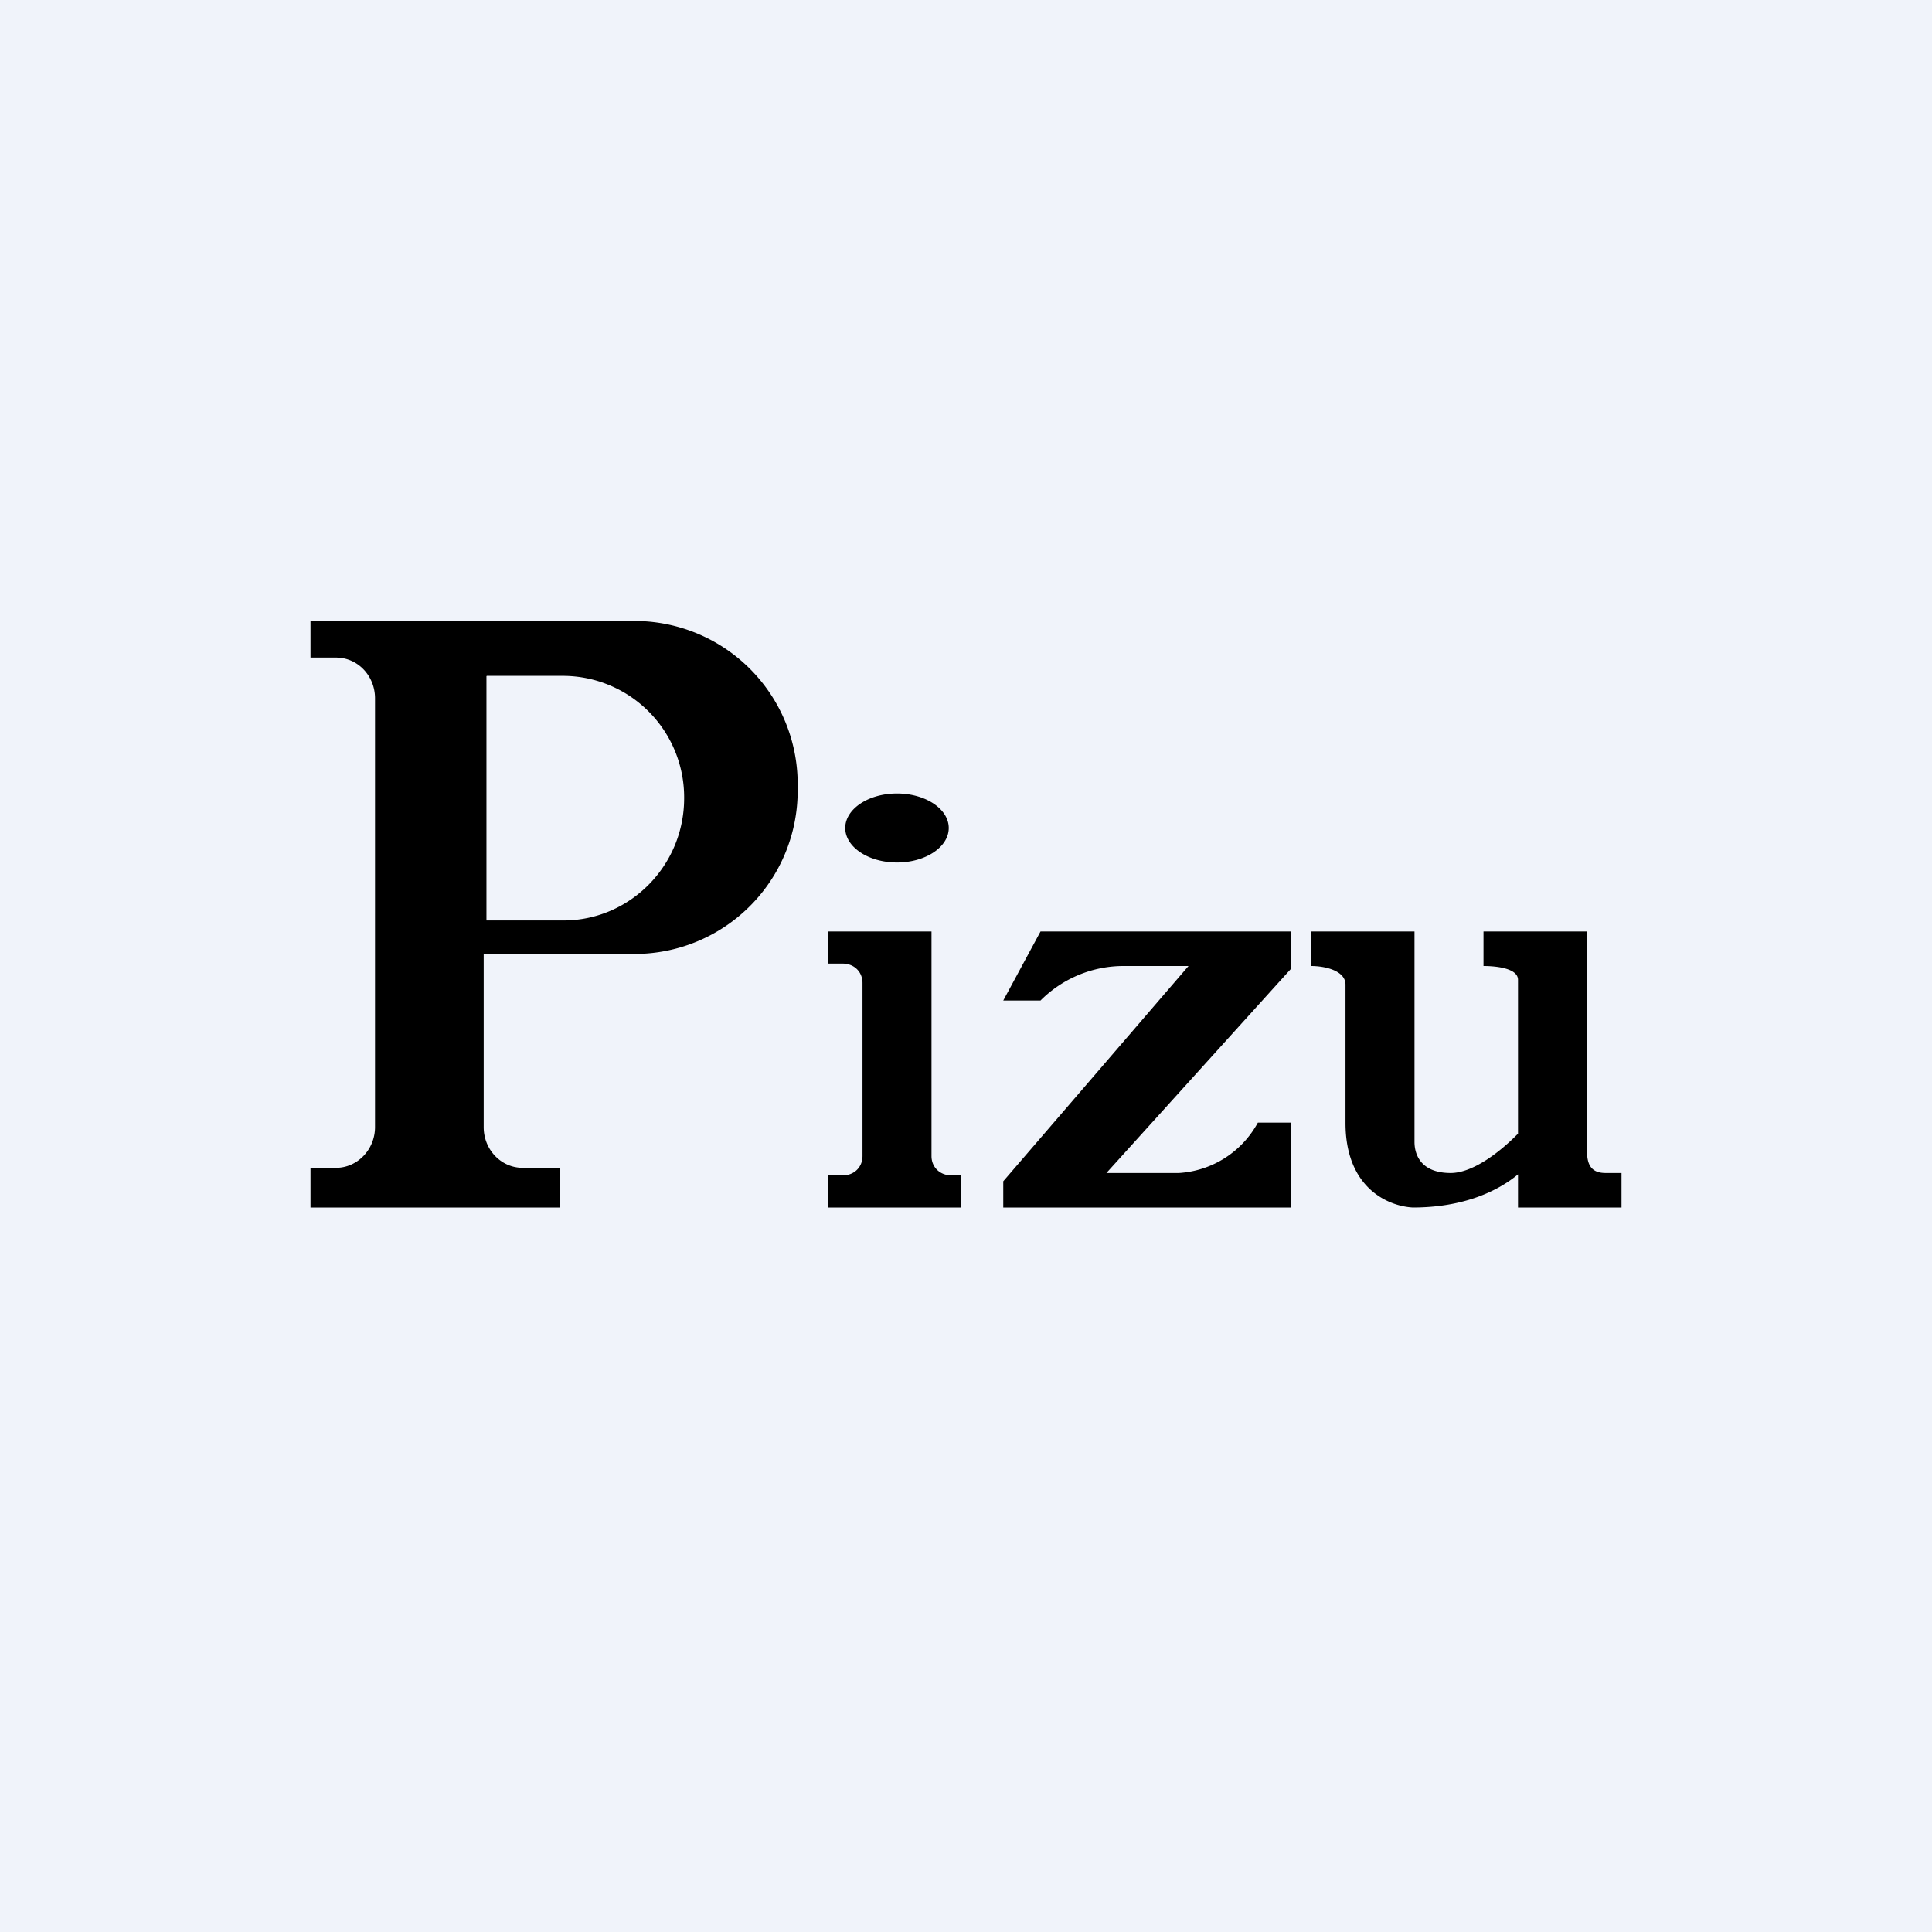 <!-- by TradingView --><svg width="56" height="56" viewBox="0 0 56 56" xmlns="http://www.w3.org/2000/svg"><path fill="#F0F3FA" d="M0 0h56v56H0z"/><path d="M9 18h9.48a4.73 4.73 0 0 1 4.64 4.83 4.73 4.73 0 0 1-4.64 4.82h-4.46v5.02c0 .65.5 1.18 1.13 1.18h1.08V35H9v-1.15h.74c.62 0 1.13-.53 1.13-1.18V20.24c0-.65-.5-1.18-1.13-1.18H9V18Zm5.1 1.6v7.08h2.23c1.93 0 3.5-1.59 3.5-3.54a3.52 3.52 0 0 0-3.5-3.55h-2.22ZM27 27h-3v.93h.42c.35 0 .58.25.58.56v5.02c0 .31-.23.56-.58.56H24V35h3.86v-.93h-.27c-.36 0-.59-.25-.59-.56V27Zm-1-2c.83 0 1.5-.45 1.5-1s-.67-1-1.5-1-1.5.45-1.5 1 .67 1 1.5 1Zm3.08 4h1.08a3.4 3.4 0 0 1 2.44-1h1.85l-5.37 6.24V35h8.35v-2.46h-.97l-.04.07A2.8 2.8 0 0 1 34.17 34h-2.1l5.36-5.93V27h-7.27l-1.08 2ZM41 27h-3v1c.42 0 1 .14 1 .54v4.01c0 1.87 1.22 2.41 1.95 2.45 1.48 0 2.47-.48 3.05-.96V35h3v-1h-.46c-.41 0-.54-.23-.54-.64V27h-3v1c.35 0 1 .06 1 .4v4.46c-.56.57-1.33 1.14-1.95 1.14-.88 0-1.05-.55-1.05-.9V27Z"/></svg>